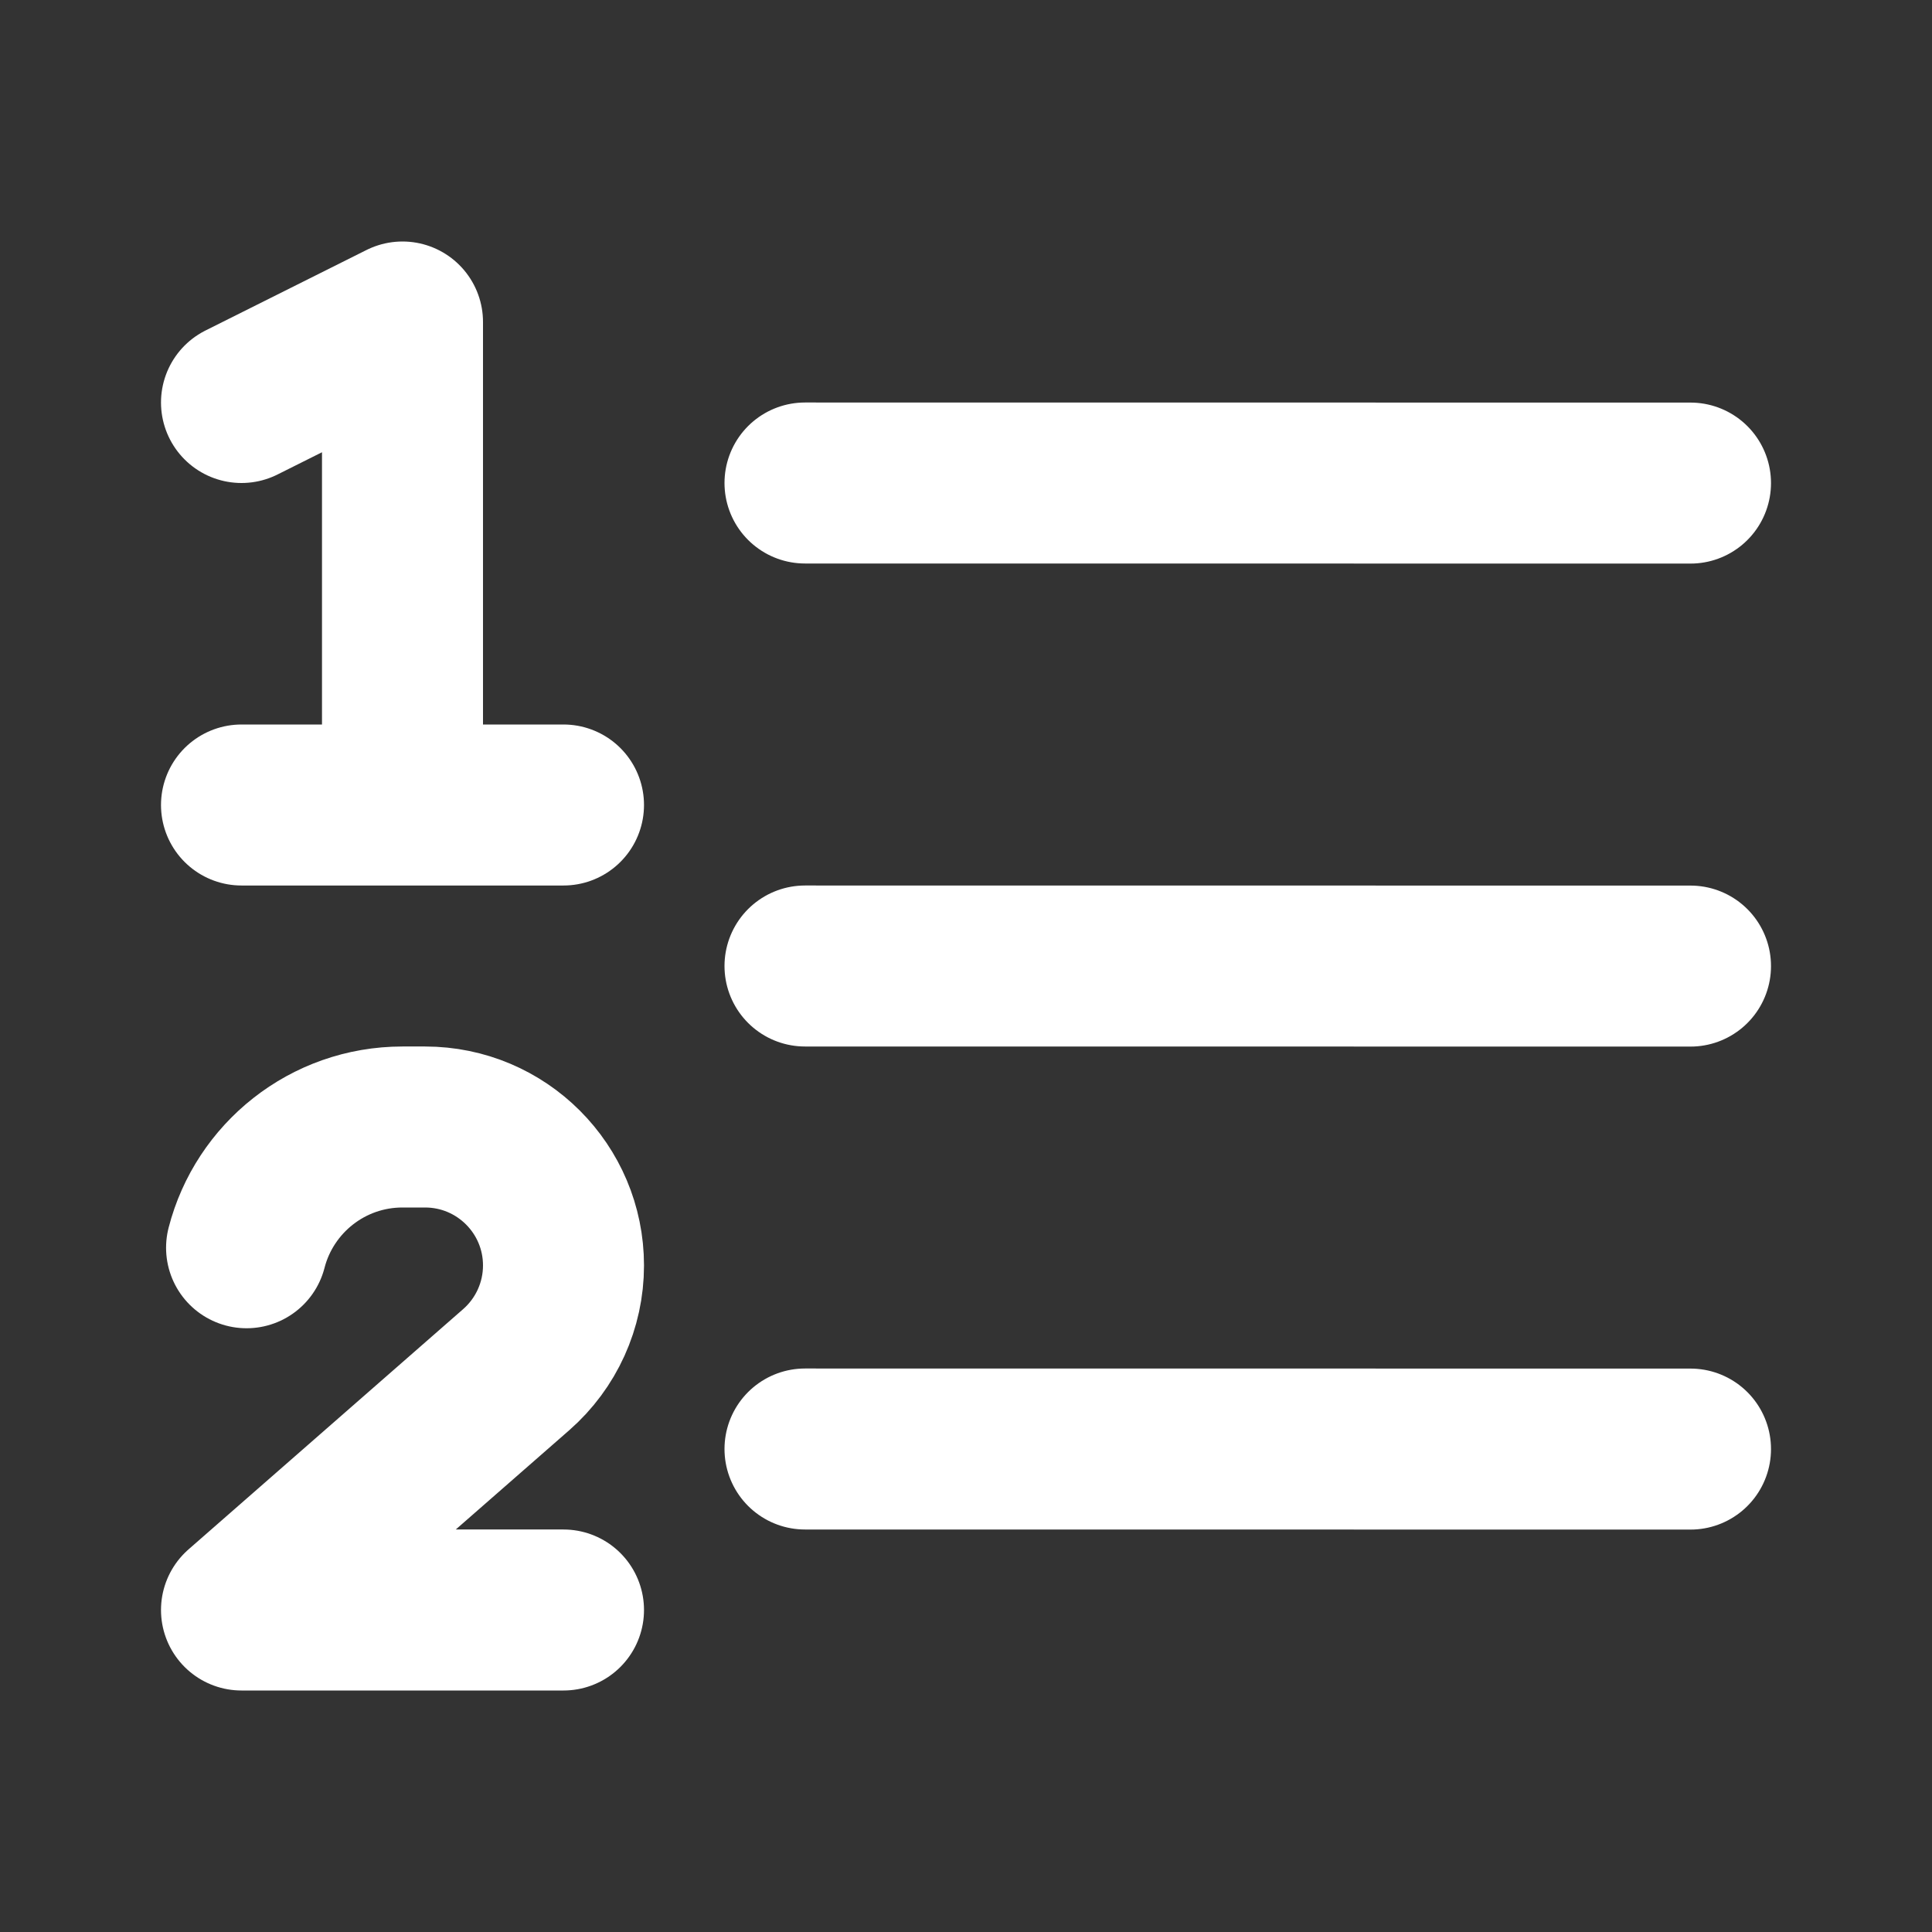 <!DOCTYPE svg PUBLIC "-//W3C//DTD SVG 1.1//EN" "http://www.w3.org/Graphics/SVG/1.1/DTD/svg11.dtd">
<!-- Uploaded to: SVG Repo, www.svgrepo.com, Transformed by: SVG Repo Mixer Tools -->
<svg width="800px" height="800px" viewBox="0 0 24 24" fill="none" xmlns="http://www.w3.org/2000/svg">
<rect x="0" y="0" width="24" height="24" fill="#333333" stroke="none"/>
<g id="SVGRepo_bgCarrier" stroke-width="0"/>
<g id="SVGRepo_tracerCarrier" stroke-linecap="round" stroke-linejoin="round"/>
<g id="SVGRepo_iconCarrier"> <path d="M10 6L21 6.001M10 12L21 12.001M10 18L21 18.001M3 5L5 4V10M5 10H3M5 10H7M7 20H3L6.413 17.014C6.786 16.687 7 16.216 7 15.72C7 14.77 6.23 14 5.28 14H5C4.068 14 3.285 14.637 3.063 15.5" stroke="#fff" stroke-width="2" stroke-linecap="round" stroke-linejoin="round"/> </g>
</svg>